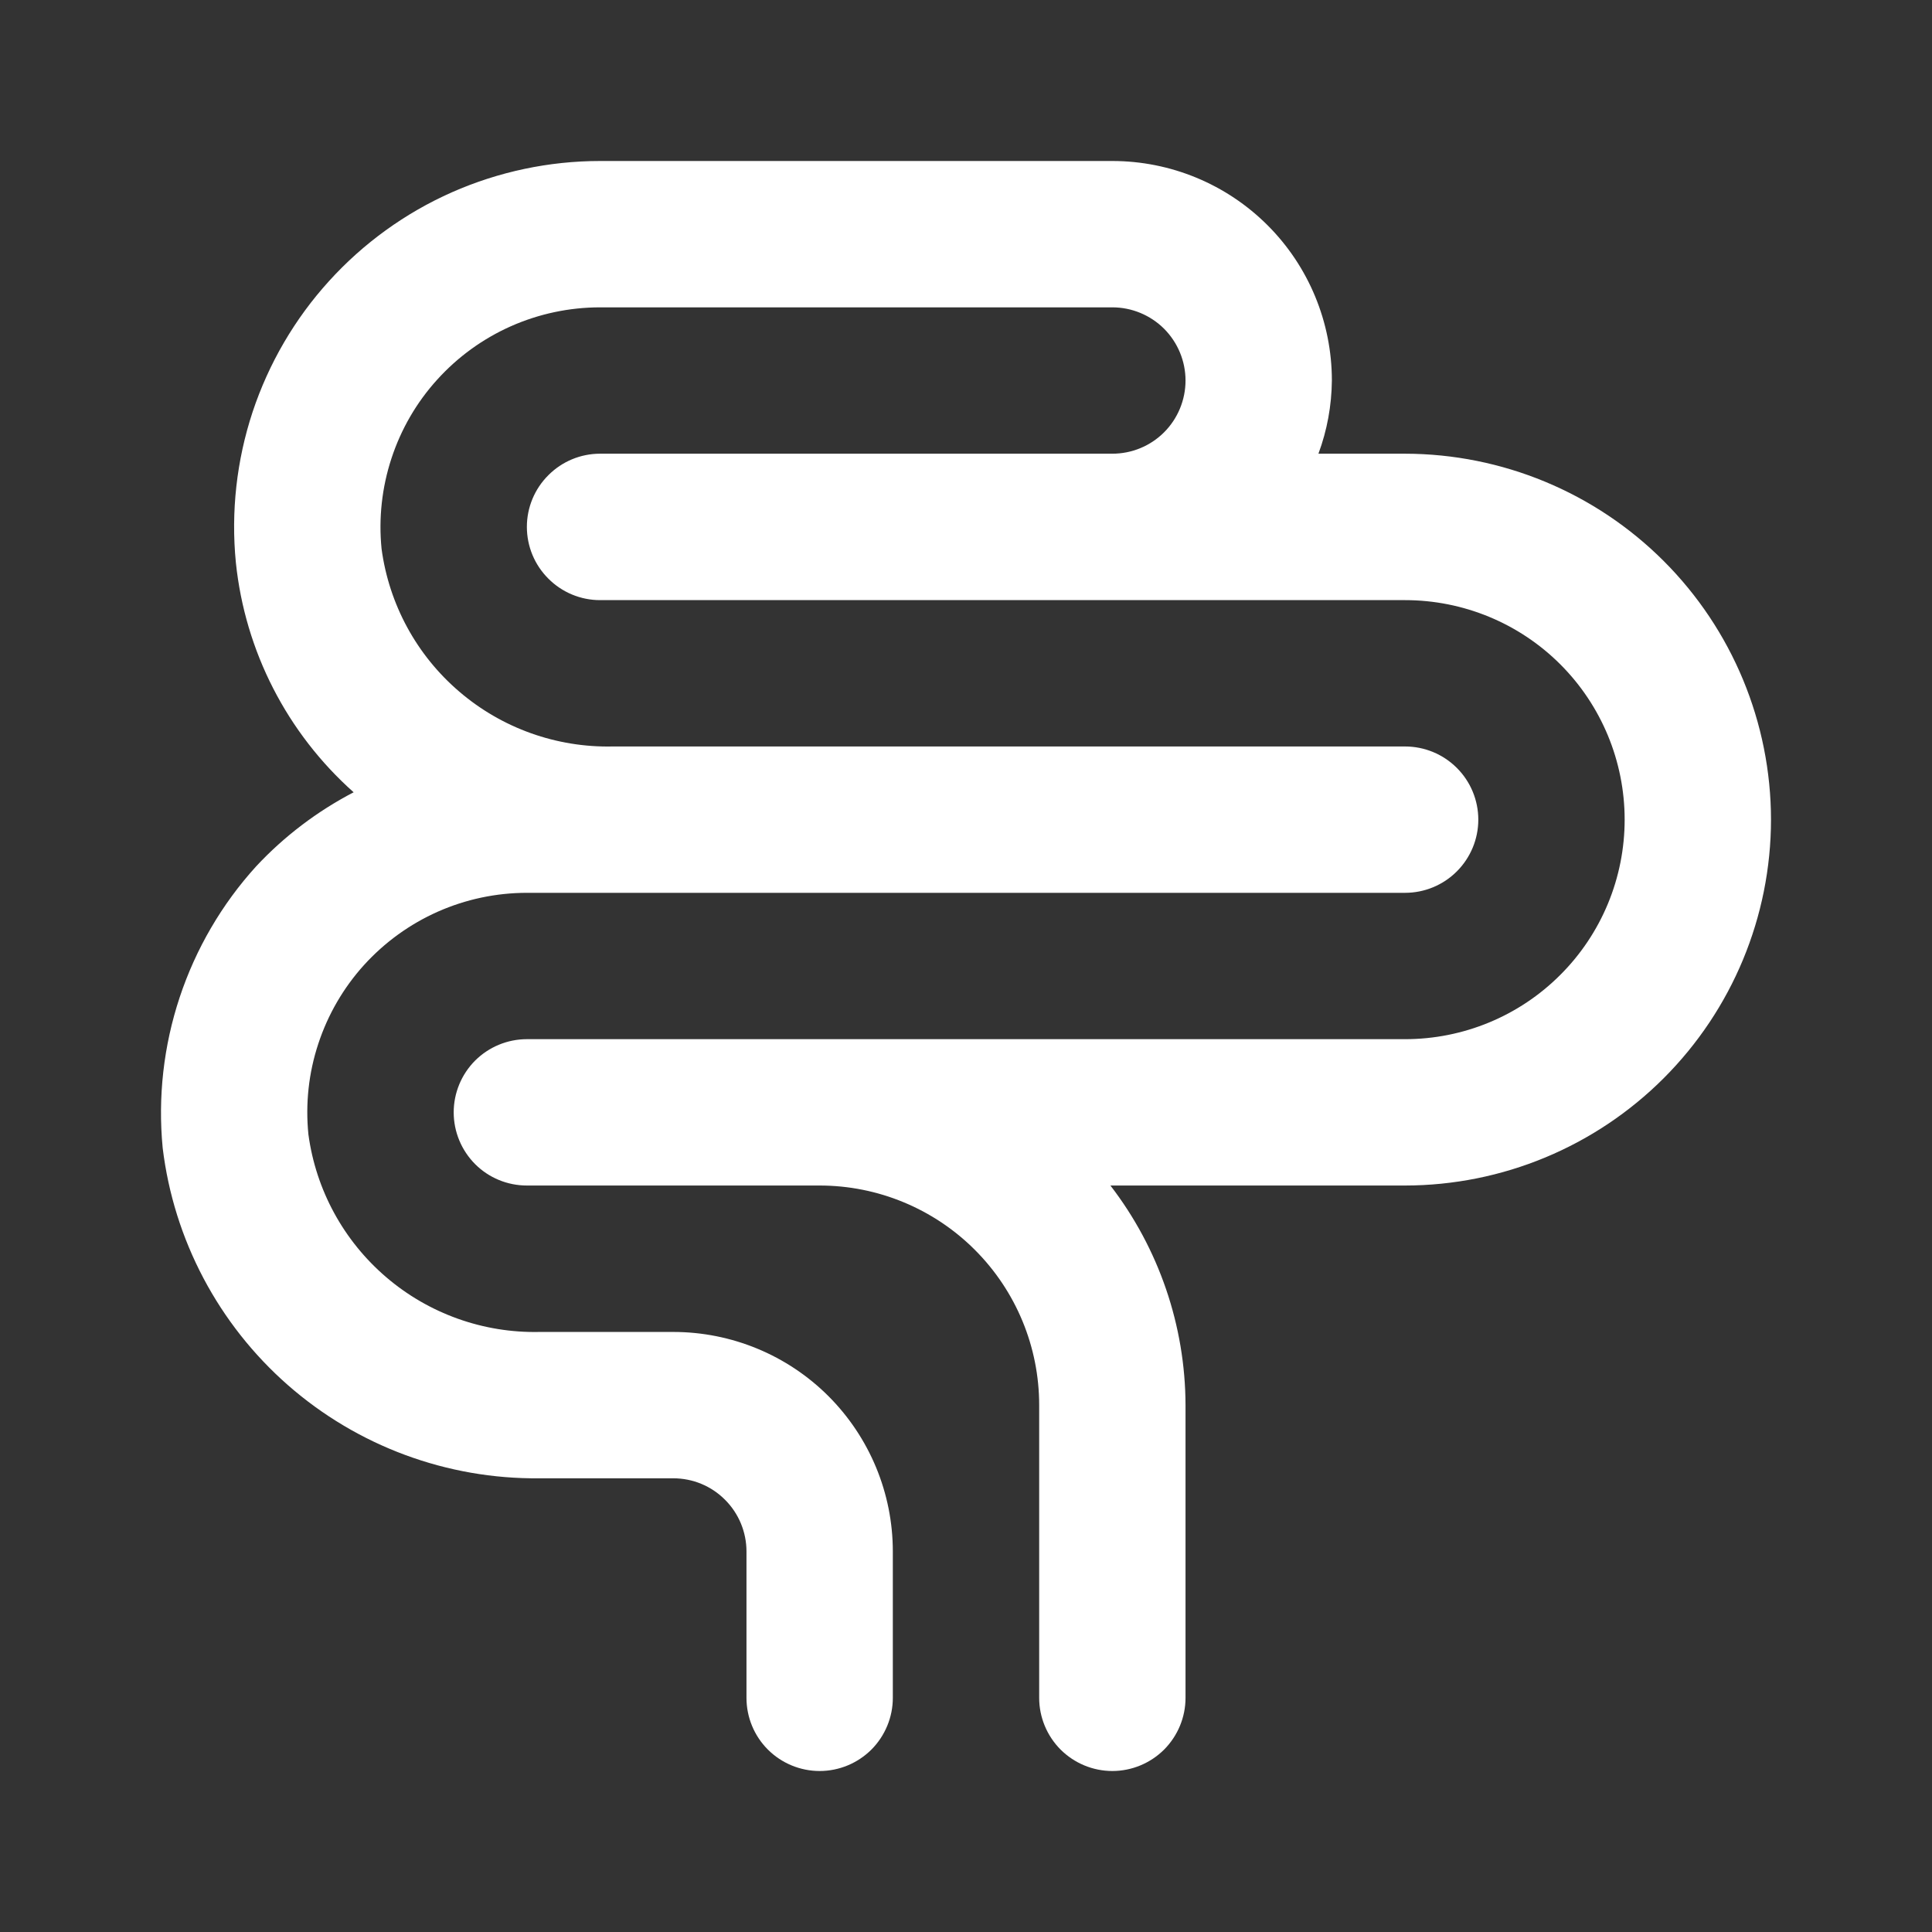 <svg width="24" height="24" viewBox="0 0 24 24" fill="none" xmlns="http://www.w3.org/2000/svg">
<rect x="0" y="0" width="24" height="24" fill="#333333" stroke="none"/>
<path d="M22 10.182C21.999 11.387 21.519 12.542 20.667 13.394C19.815 14.246 18.66 14.726 17.454 14.727H13.794C14.396 15.509 14.724 16.468 14.727 17.454V21.091C14.727 21.332 14.631 21.563 14.461 21.734C14.29 21.904 14.059 22 13.818 22C13.577 22 13.346 21.904 13.175 21.734C13.005 21.563 12.909 21.332 12.909 21.091V17.454C12.909 16.731 12.622 16.038 12.11 15.526C11.599 15.015 10.905 14.727 10.182 14.727H6.545C6.304 14.727 6.073 14.632 5.902 14.461C5.732 14.29 5.636 14.059 5.636 13.818C5.636 13.577 5.732 13.346 5.902 13.175C6.073 13.005 6.304 12.909 6.545 12.909H17.454C18.178 12.909 18.872 12.622 19.383 12.11C19.895 11.599 20.182 10.905 20.182 10.182C20.182 9.459 19.895 8.765 19.383 8.253C18.872 7.742 18.178 7.455 17.454 7.455H7.454C7.213 7.455 6.982 7.359 6.812 7.188C6.641 7.018 6.545 6.787 6.545 6.545C6.545 6.304 6.641 6.073 6.812 5.903C6.982 5.732 7.213 5.636 7.454 5.636H13.818C14.059 5.636 14.29 5.541 14.461 5.37C14.631 5.2 14.727 4.968 14.727 4.727C14.727 4.486 14.631 4.255 14.461 4.084C14.29 3.914 14.059 3.818 13.818 3.818H7.454C7.073 3.818 6.696 3.898 6.348 4.052C5.999 4.207 5.687 4.433 5.431 4.716C5.175 4.998 4.982 5.331 4.863 5.694C4.744 6.056 4.702 6.439 4.74 6.818C4.833 7.509 5.177 8.141 5.707 8.593C6.236 9.046 6.914 9.288 7.611 9.273H17.454C17.696 9.273 17.927 9.369 18.097 9.539C18.268 9.709 18.364 9.941 18.364 10.182C18.364 10.423 18.268 10.654 18.097 10.825C17.927 10.995 17.696 11.091 17.454 11.091H6.545C6.164 11.091 5.787 11.171 5.439 11.325C5.09 11.48 4.778 11.706 4.522 11.988C4.266 12.271 4.073 12.604 3.954 12.966C3.834 13.329 3.793 13.712 3.831 14.091C3.924 14.781 4.268 15.413 4.798 15.866C5.327 16.319 6.005 16.561 6.702 16.546H8.364C9.087 16.546 9.781 16.833 10.292 17.344C10.803 17.856 11.091 18.549 11.091 19.273V21.091C11.091 21.332 10.995 21.563 10.825 21.734C10.654 21.904 10.423 22 10.182 22C9.941 22 9.709 21.904 9.539 21.734C9.368 21.563 9.273 21.332 9.273 21.091V19.273C9.273 19.032 9.177 18.8 9.006 18.63C8.836 18.459 8.605 18.364 8.364 18.364H6.702C5.553 18.376 4.441 17.964 3.577 17.207C2.714 16.45 2.159 15.401 2.021 14.261C1.96 13.629 2.032 12.992 2.232 12.389C2.432 11.787 2.755 11.232 3.182 10.762C3.53 10.389 3.94 10.078 4.393 9.842C3.566 9.106 3.044 8.089 2.93 6.988C2.868 6.357 2.939 5.72 3.138 5.117C3.338 4.515 3.661 3.961 4.087 3.492C4.513 3.022 5.033 2.646 5.613 2.389C6.193 2.133 6.82 2 7.454 2H13.818C14.541 2 15.235 2.287 15.747 2.799C16.258 3.31 16.545 4.004 16.545 4.727C16.542 5.038 16.486 5.345 16.378 5.636H17.454C18.66 5.638 19.815 6.117 20.667 6.969C21.519 7.821 21.999 8.977 22 10.182V10.182Z" fill="white"/>
</svg>
